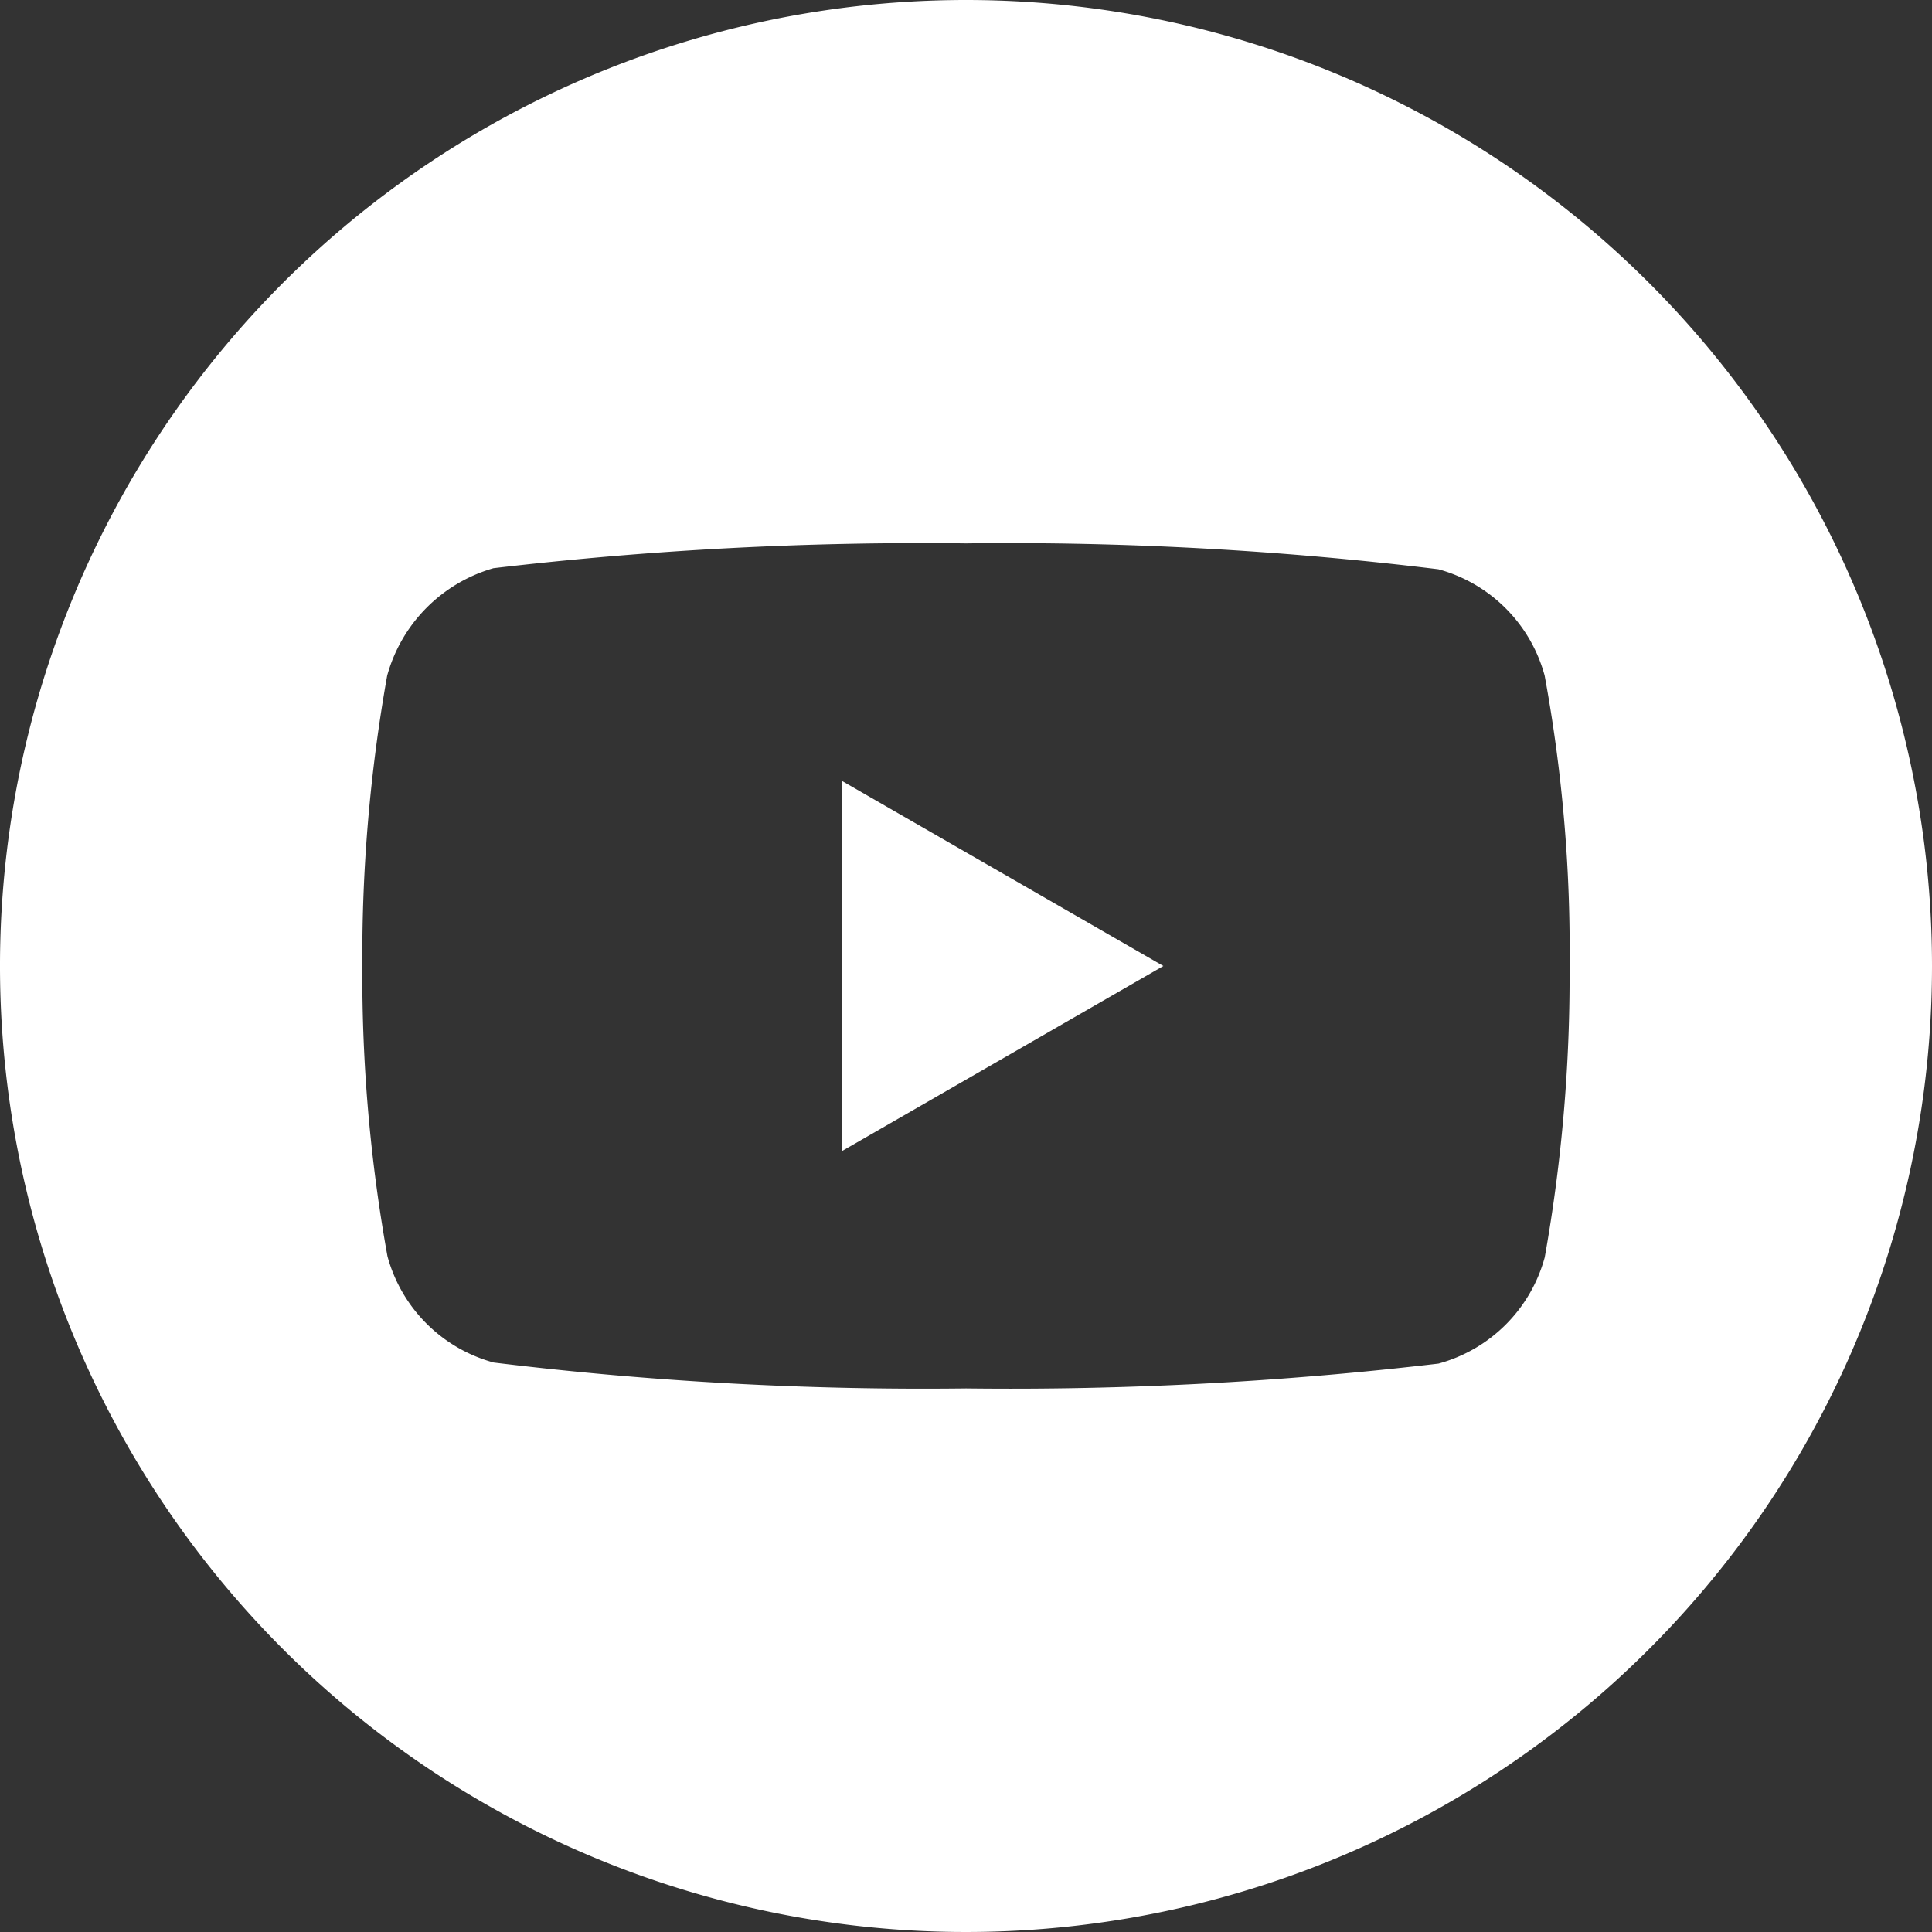 <svg id="ICONE" xmlns="http://www.w3.org/2000/svg" viewBox="0 0 200 200"><rect x="0" y="0" width="200" height="200" fill="#333333" stroke="none"/><defs><style>.cls-1{fill:#fff;}</style></defs><g id="youtube"><path id="Tracciato_53" data-name="Tracciato 53" class="cls-1" d="M107.14,139.17,140.43,120l-33.29-19.17Z" transform="translate(-20 -20)"/><path id="Tracciato_54" data-name="Tracciato 54" class="cls-1" d="M120,20A100,100,0,1,0,220,120,100,100,0,0,0,120,20Zm62.48,100.1a165.51,165.51,0,0,1-2.57,30.06,15.66,15.66,0,0,1-11,11,378.68,378.68,0,0,1-48.9,2.57,366.58,366.58,0,0,1-48.9-2.68,15.66,15.66,0,0,1-11-11A163.66,163.66,0,0,1,57.51,120a165.51,165.51,0,0,1,2.57-30.06,16,16,0,0,1,11-11.12A379,379,0,0,1,120,76.25a366.58,366.58,0,0,1,48.9,2.68,15.66,15.66,0,0,1,11,11A156.51,156.51,0,0,1,182.48,120.1Z" transform="translate(-20 -20)"/></g></svg>